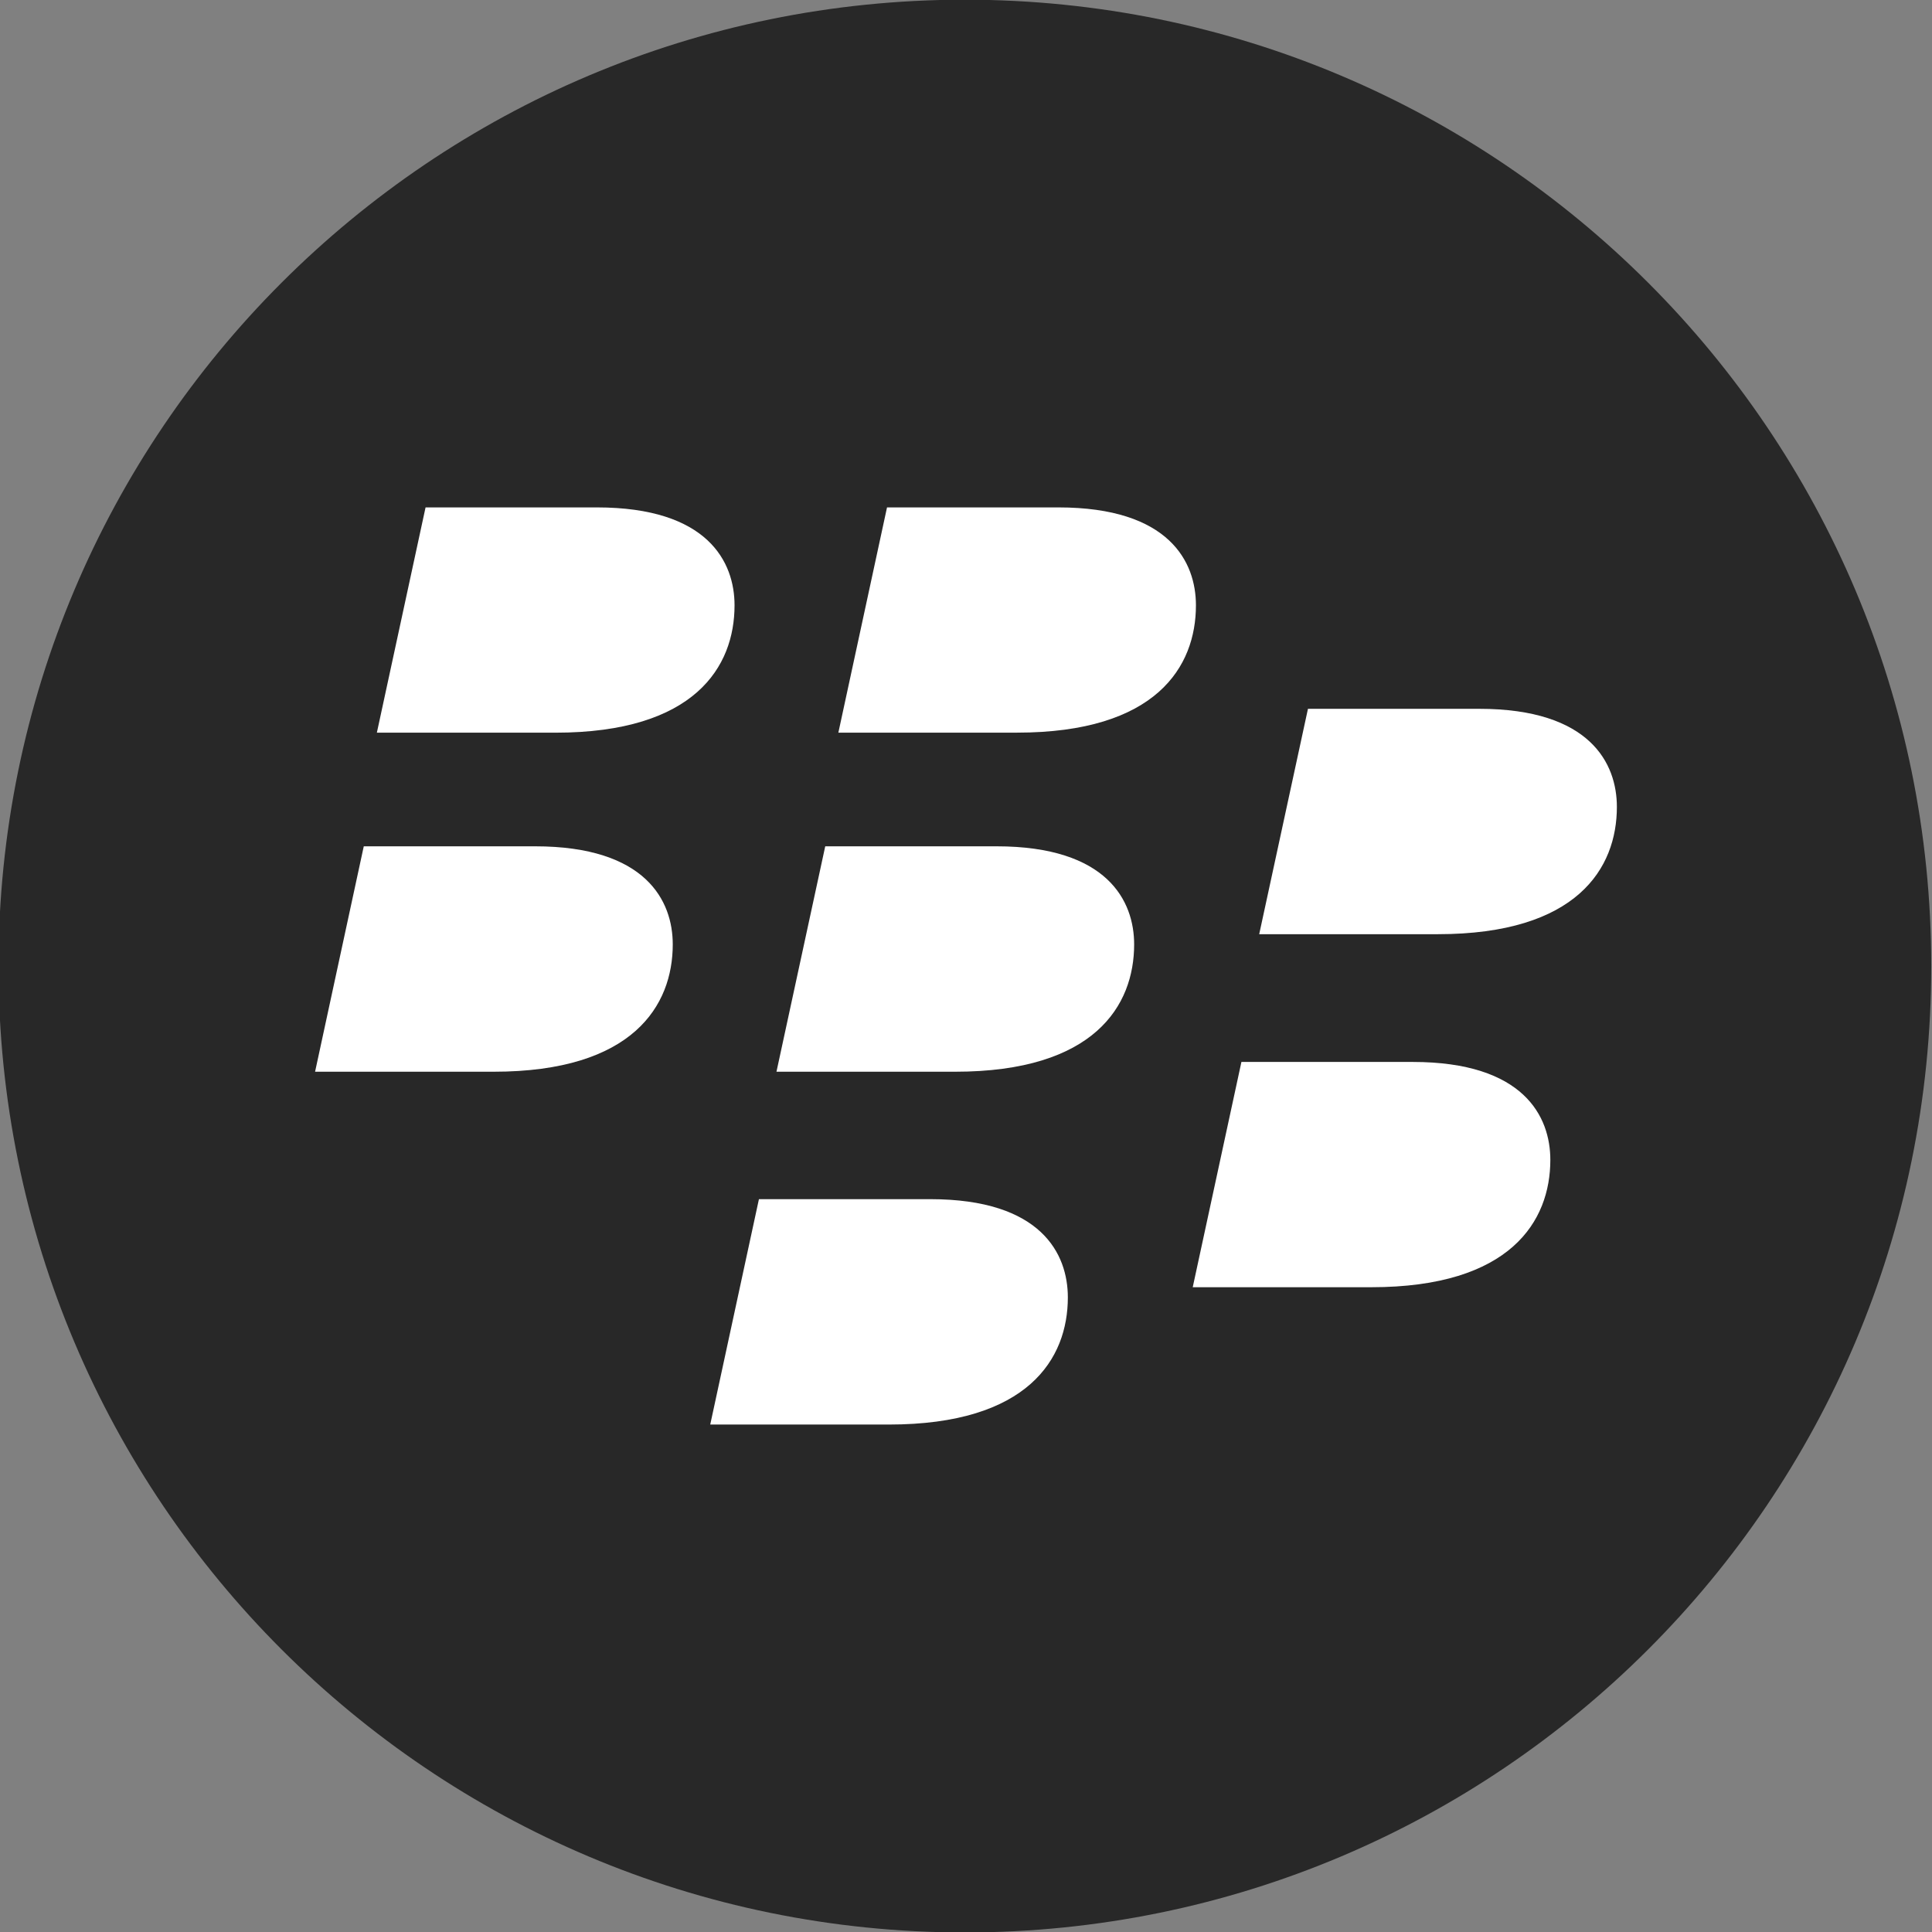 <?xml version="1.0" ?><svg enable-background="new 0 0 515.91 728.5" height="512" id="Layer_1" version="1.1" viewBox="0 0 512 512" width="512" xml:space="preserve" xmlns="http://www.w3.org/2000/svg" xmlns:cc="http://creativecommons.org/ns#" xmlns:dc="http://purl.org/dc/elements/1.1/" xmlns:inkscape="http://www.inkscape.org/namespaces/inkscape" xmlns:rdf="http://www.w3.org/1999/02/22-rdf-syntax-ns#" xmlns:sodipodi="http://sodipodi.sourceforge.net/DTD/sodipodi-0.dtd" xmlns:svg="http://www.w3.org/2000/svg"><rect x="0" y="0" width="512" height="512" fill="#808080" stroke="none"/><defs id="defs7"/><g id="g3864" transform="translate(177.275,271.018)"><path d="m -733.623,72.268 c 0,203.805 -165.216,369.021 -369.021,369.021 -203.805,0 -369.021,-165.216 -369.021,-369.021 0,-203.805 165.216,-369.021 369.021,-369.021 203.805,0 369.021,165.216 369.021,369.021 z" id="path4884" style="fill:#282828;fill-opacity:1;fill-rule:nonzero;stroke:none" transform="matrix(0.694,0,0,0.694,843.659,-65.152)"/><g id="g27-8" style="fill:#ffffff;fill-opacity:1" transform="matrix(9.062,0,0,9.062,-131.692,-218.398)"><path d="m 16.451,11.896 c 0,-1.264 -0.774,-2.864 -4.027,-2.864 -1.335,0 -5.009,0 -5.009,0 L 5.991,15.62 c 0,0 2.707,0 5.222,0 4.077,0 5.238,-1.93 5.238,-3.724 z" id="path29" style="fill:#ffffff;fill-opacity:1"/><path d="m 29.944,11.896 c 0,-1.264 -0.772,-2.864 -4.024,-2.864 -1.336,0 -5.01,0 -5.01,0 l -1.423,6.587 c 0,0 2.706,0 5.219,0 4.079,10e-4 5.238,-1.929 5.238,-3.723 z" id="path31" style="fill:#ffffff;fill-opacity:1"/><path d="m 14.644,21.811 c 0,-1.264 -0.774,-2.868 -4.027,-2.868 -1.335,0 -5.009,0 -5.009,0 l -1.424,6.592 c 0,0 2.707,0 5.22,0 4.078,0 5.24,-1.935 5.24,-3.724 z" id="path33" style="fill:#ffffff;fill-opacity:1"/><path d="m 28.137,21.811 c 0,-1.264 -0.775,-2.868 -4.025,-2.868 -1.337,0 -5.009,0 -5.009,0 l -1.426,6.592 c 0,0 2.707,0 5.222,0 4.079,0 5.238,-1.935 5.238,-3.724 z" id="path35" style="fill:#ffffff;fill-opacity:1"/><path d="m 42.254,17.79 c 0,-1.265 -0.775,-2.868 -4.025,-2.868 -1.337,0 -5.009,0 -5.009,0 l -1.426,6.591 c 0,0 2.709,0 5.22,0 4.079,0 5.24,-1.93 5.24,-3.723 z" id="path37" style="fill:#ffffff;fill-opacity:1"/><path d="m 40.308,28.113 c 0,-1.265 -0.773,-2.864 -4.025,-2.864 -1.335,0 -5.009,0 -5.009,0 l -1.424,6.588 c 0,0 2.705,0 5.22,0 4.078,0 5.238,-1.935 5.238,-3.724 z" id="path39" style="fill:#ffffff;fill-opacity:1"/><path d="m 26.198,32.135 c 0,-1.27 -0.772,-2.873 -4.022,-2.873 -1.338,0 -5.012,0 -5.012,0 l -1.424,6.591 c 0,0 2.707,0 5.22,0 4.079,10e-4 5.238,-1.929 5.238,-3.718 z" id="path41" style="fill:#ffffff;fill-opacity:1"/></g></g></svg>
